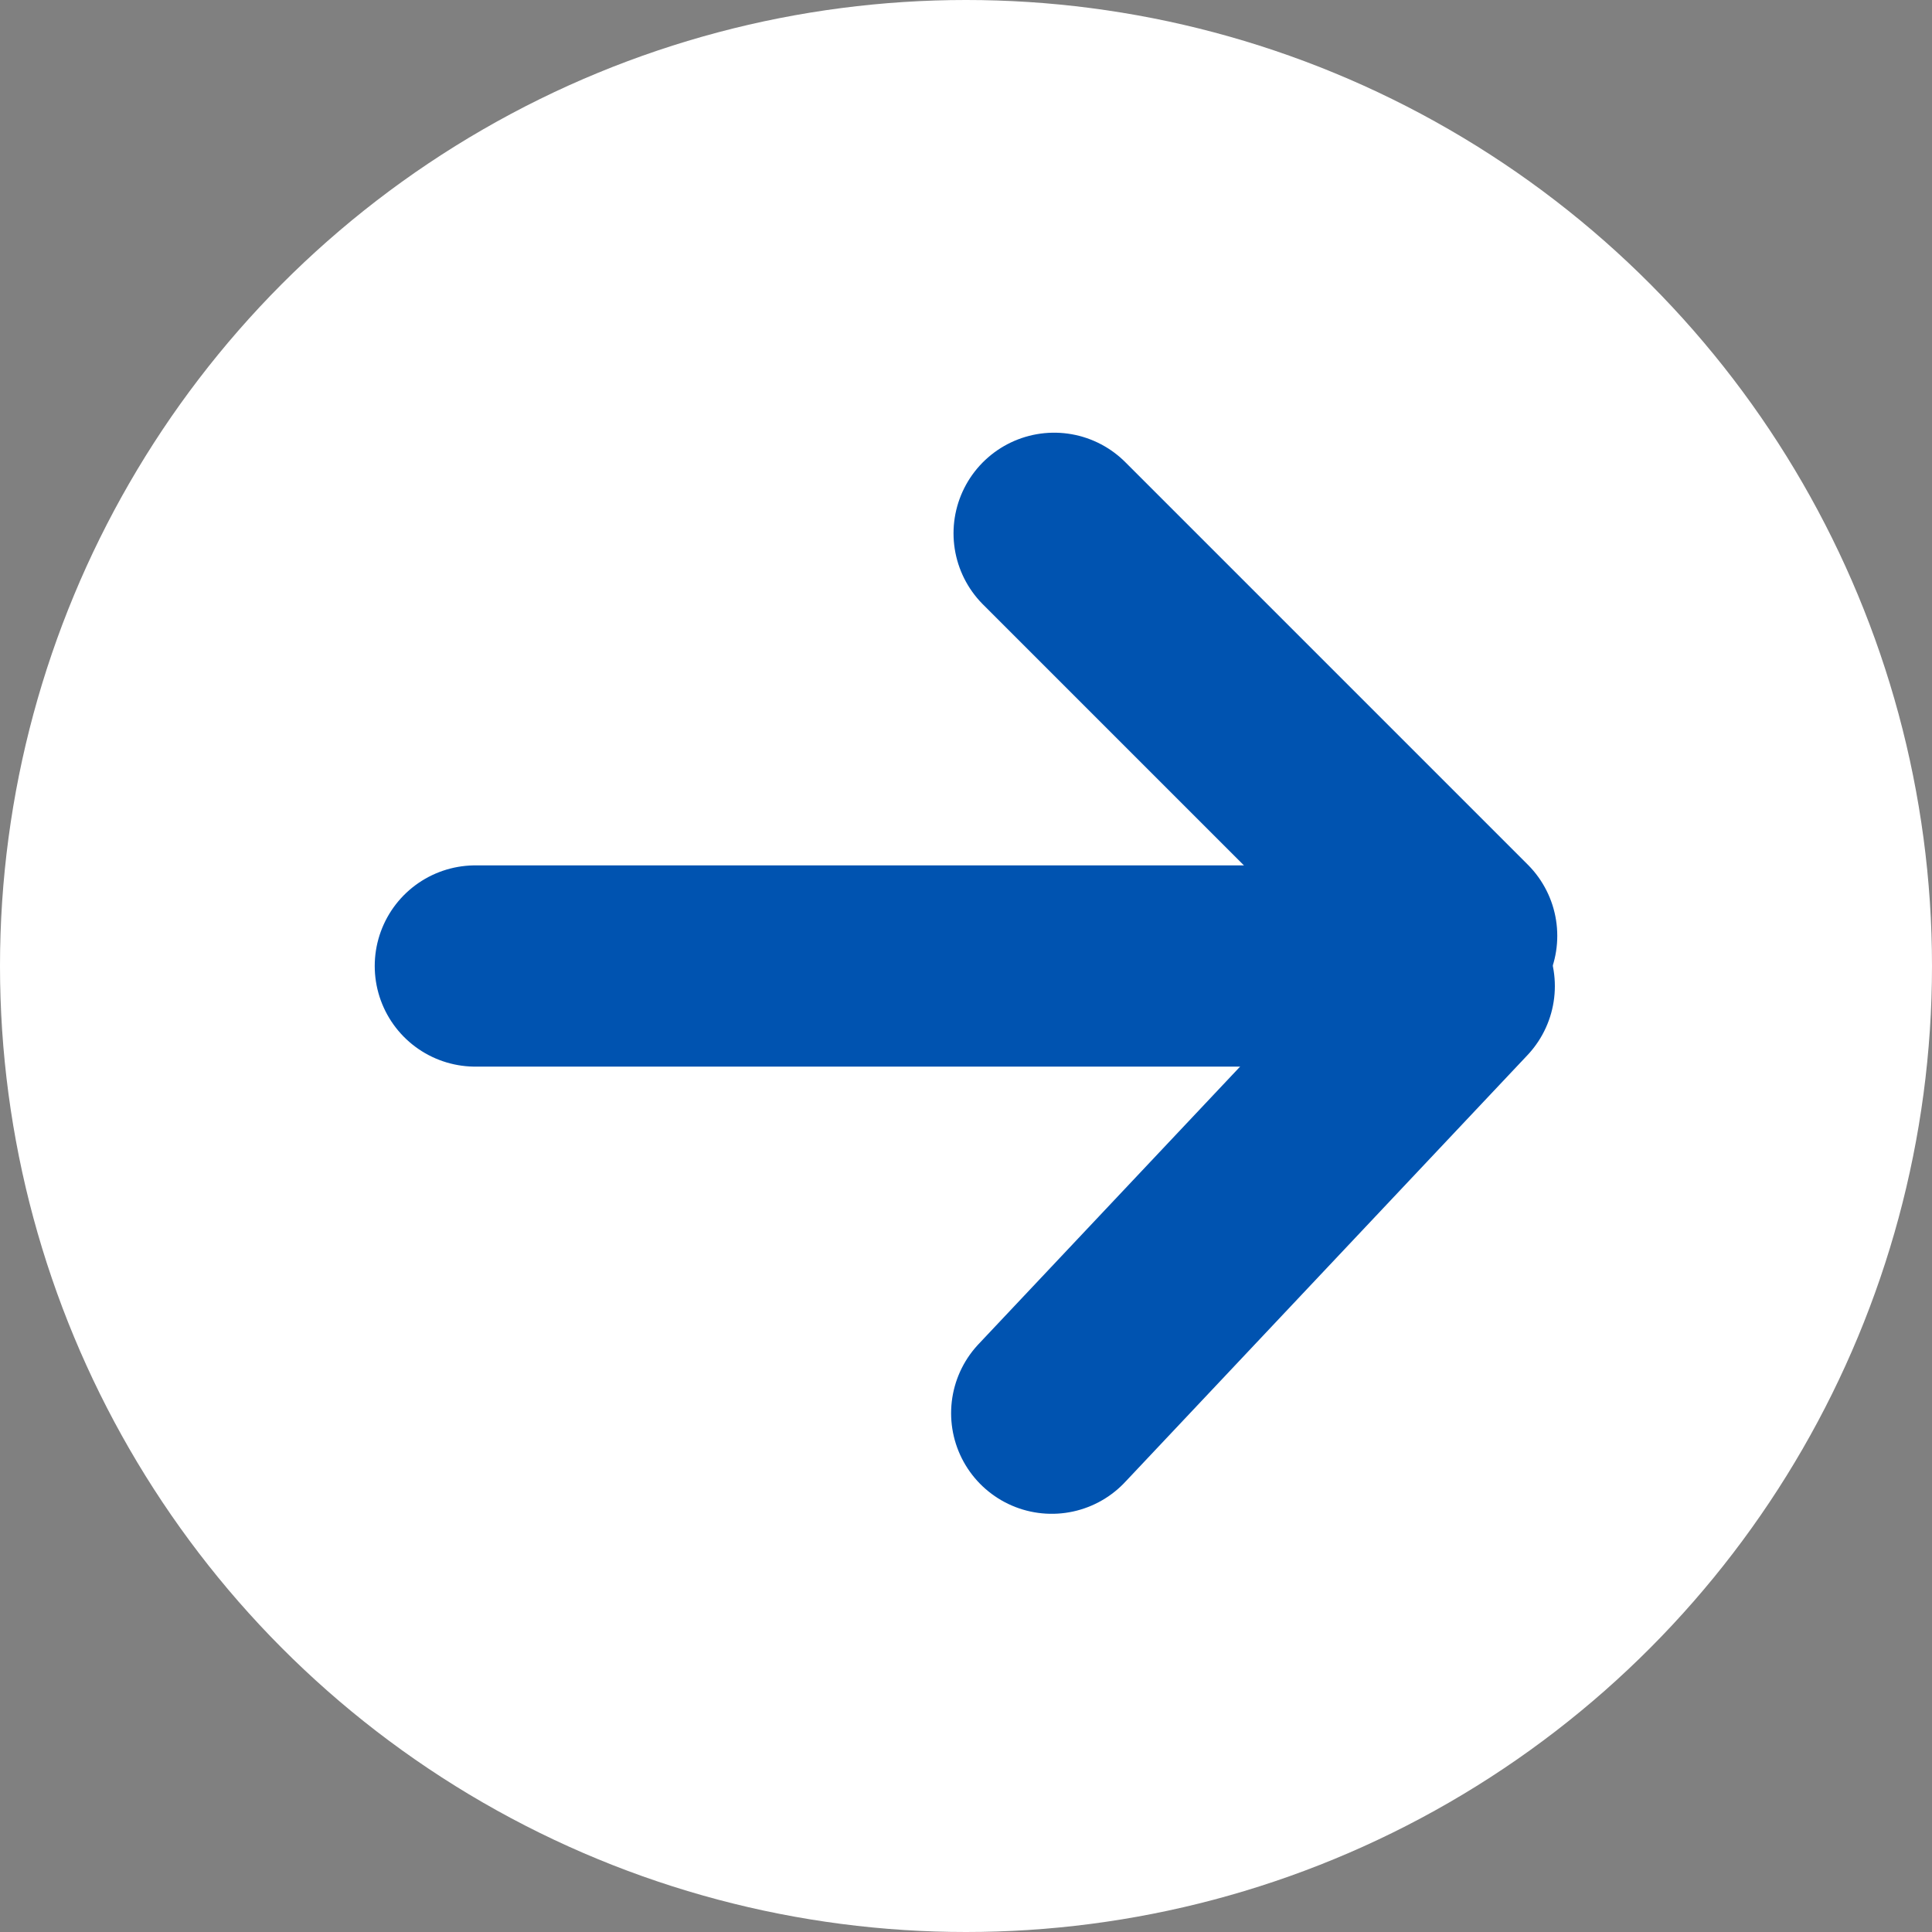 <?xml version="1.0" encoding="UTF-8"?><svg id="_レイヤー_2" xmlns="http://www.w3.org/2000/svg" viewBox="0 0 48 48" width="48" height="48"><rect x="0" y="0" width="48" height="48" fill="#808080" stroke="none"/><defs><style>.cls-1{fill:#fff;}.cls-2{fill:none;stroke:#0053b0;stroke-linecap:round;stroke-miterlimit:10;stroke-width:5px;}</style></defs><g id="_レイヤー_1-2"><circle class="cls-1" cx="24" cy="24" r="24"/></g><g id="rightarrow_white"><g><line class="cls-2" x1="11.81" y1="24" x2="31.81" y2="24"/><line class="cls-2" x1="36.13" y1="24.5" x2="26.13" y2="35.11"/><line class="cls-2" x1="26.19" y1="13.25" x2="36.19" y2="23.25"/></g></g></svg>
